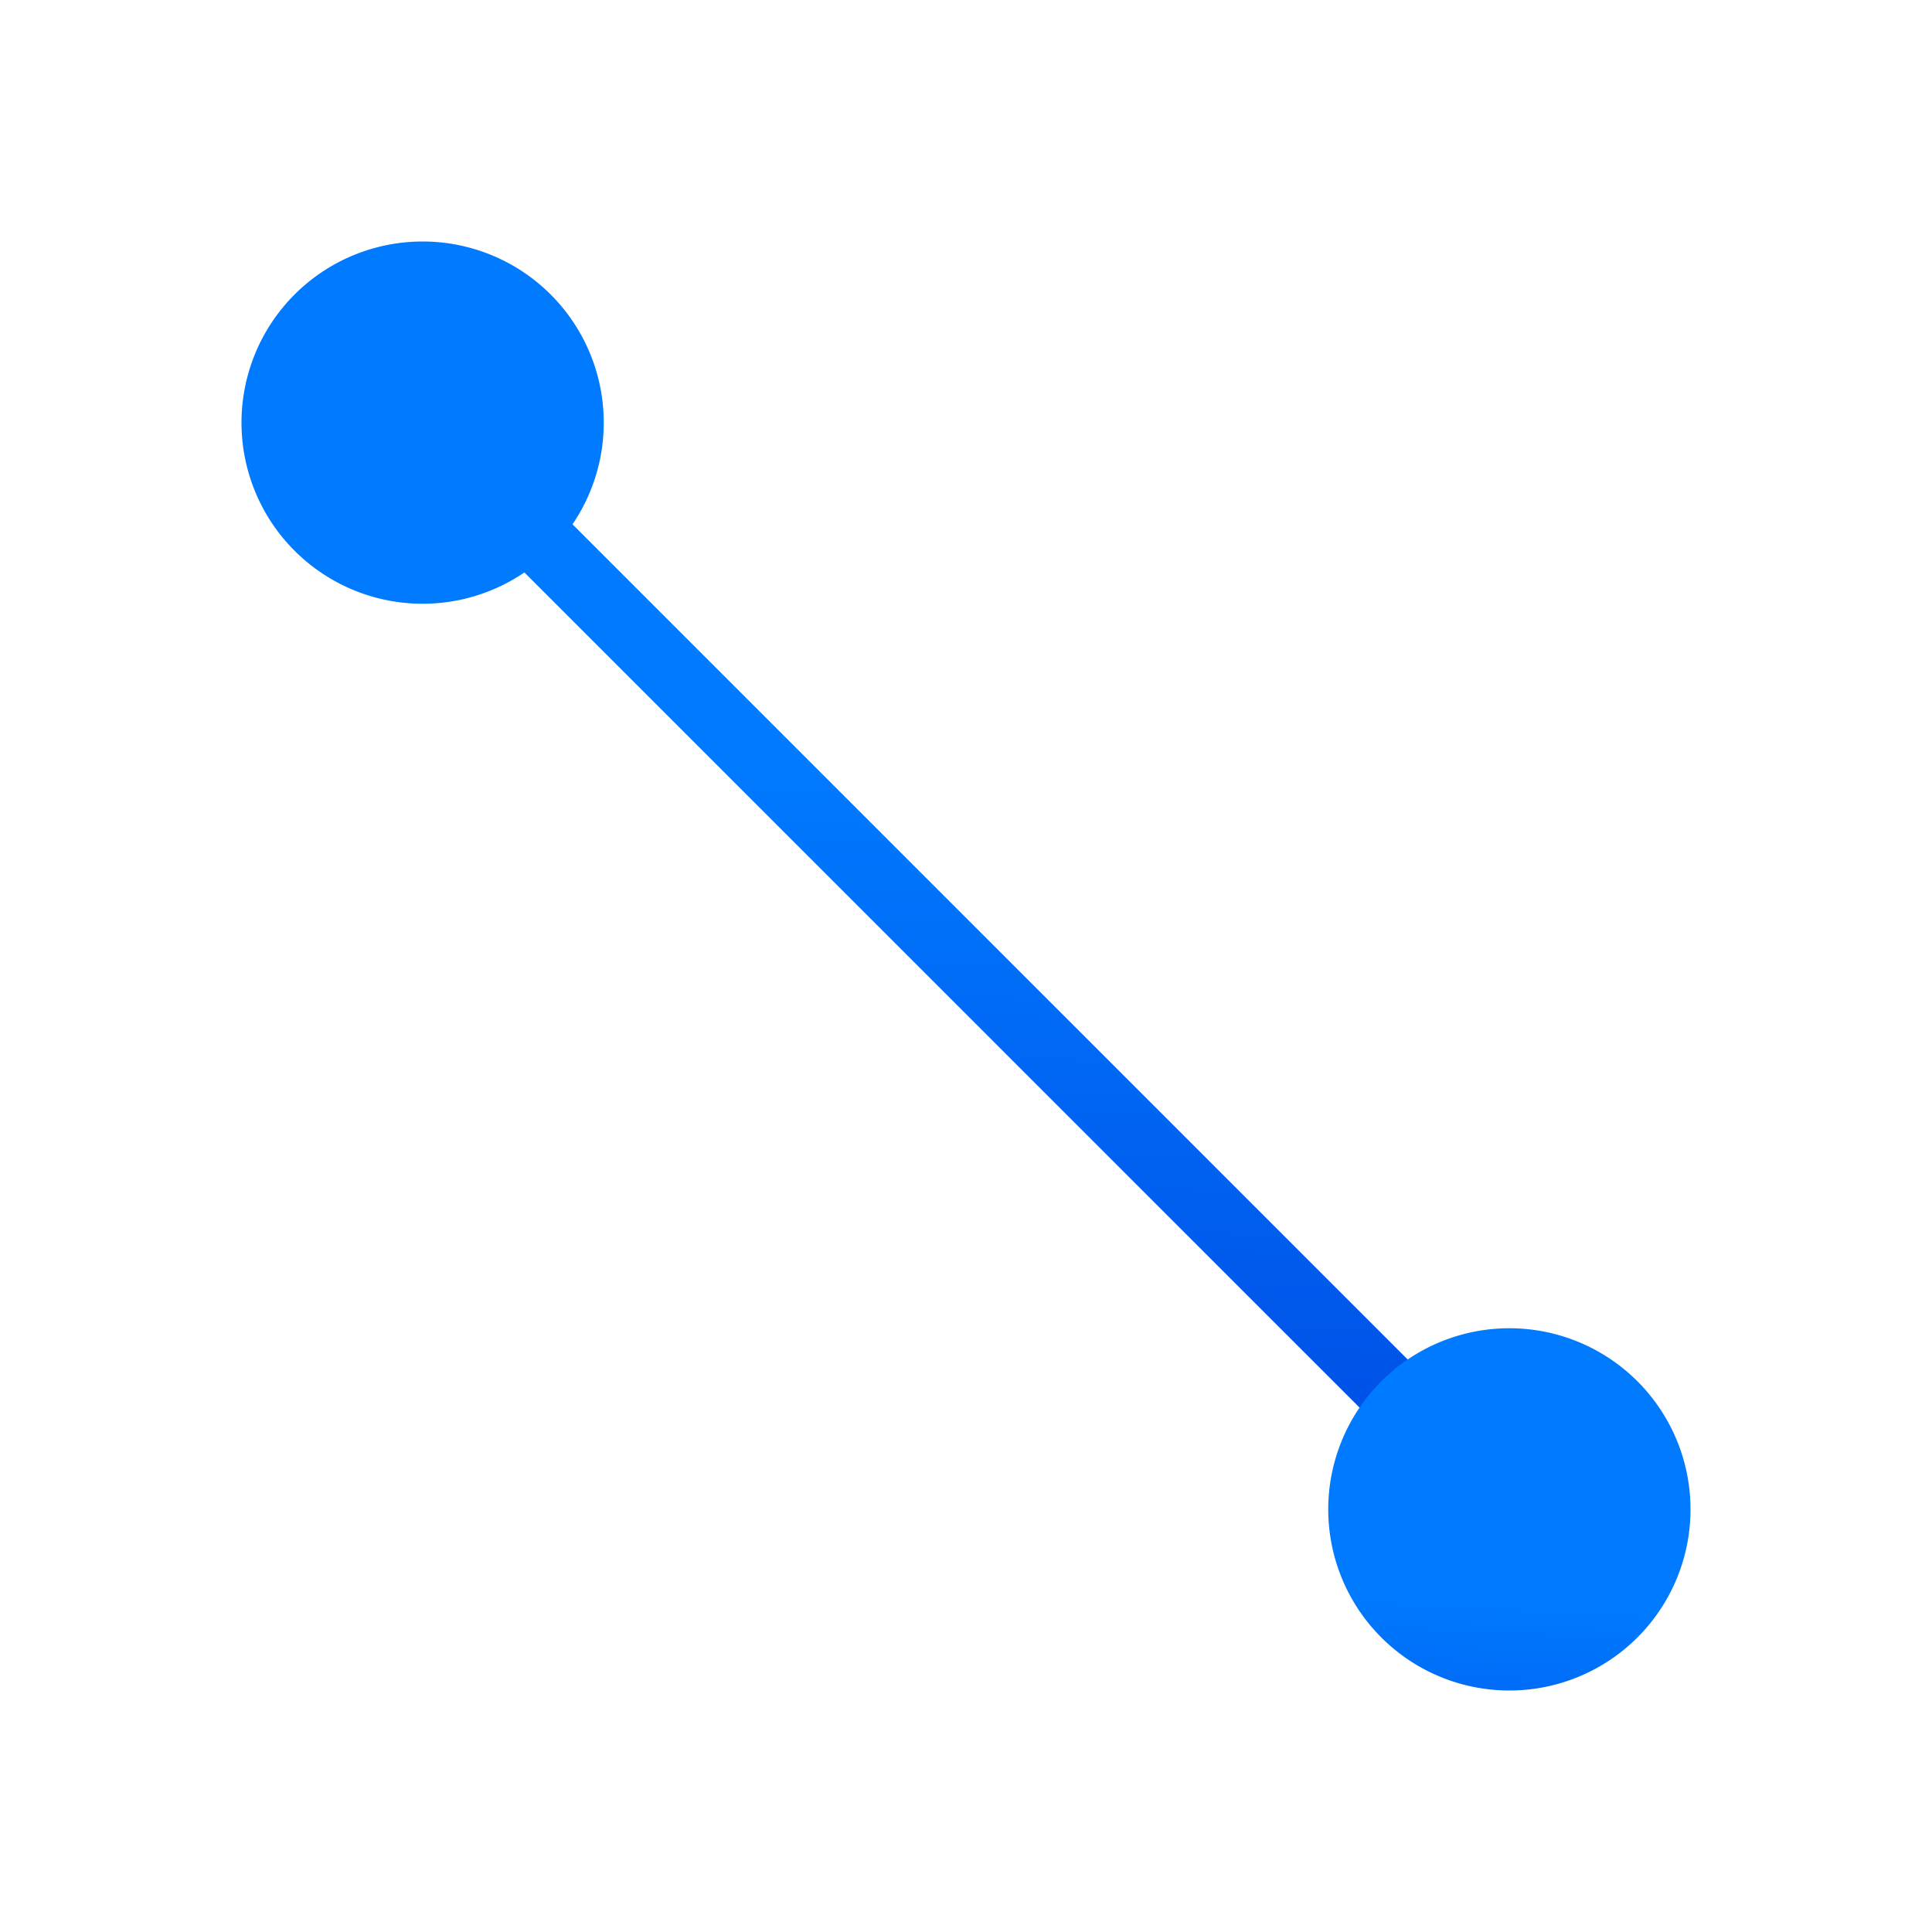 <svg viewBox="0 0 32 32" xmlns="http://www.w3.org/2000/svg" xmlns:xlink="http://www.w3.org/1999/xlink"><linearGradient id="a" gradientTransform="matrix(-1 0 0 1 55.037 4.991)" gradientUnits="userSpaceOnUse" x1="13" x2="13" y1="7" y2="1"><stop offset="0" stop-color="#0040dd"/><stop offset="1" stop-color="#007aff"/></linearGradient><linearGradient id="b" gradientUnits="userSpaceOnUse" x1="15.383" x2="14.886" xlink:href="#a" y1="23.372" y2="8.66"/><linearGradient id="c" gradientUnits="userSpaceOnUse" x1="6.847" x2="7.085" xlink:href="#a" y1="9.915" y2="3.949"/><linearGradient id="d" gradientUnits="userSpaceOnUse" x1="25.254" x2="24.949" xlink:href="#a" y1="27.78" y2="21.814"/><path d="m8.536 9.332 14.096 14.096.797-.797-14.096-14.096z" fill="url(#b)"/><path d="m10 7a3 3 0 0 1 -3 3 3 3 0 0 1 -3-3 3 3 0 0 1 3-3 3 3 0 0 1 3 3z" fill="url(#c)"/><path d="m28 25a3 3 0 0 1 -3 3 3 3 0 0 1 -3-3 3 3 0 0 1 3-3 3 3 0 0 1 3 3z" fill="url(#d)"/></svg>